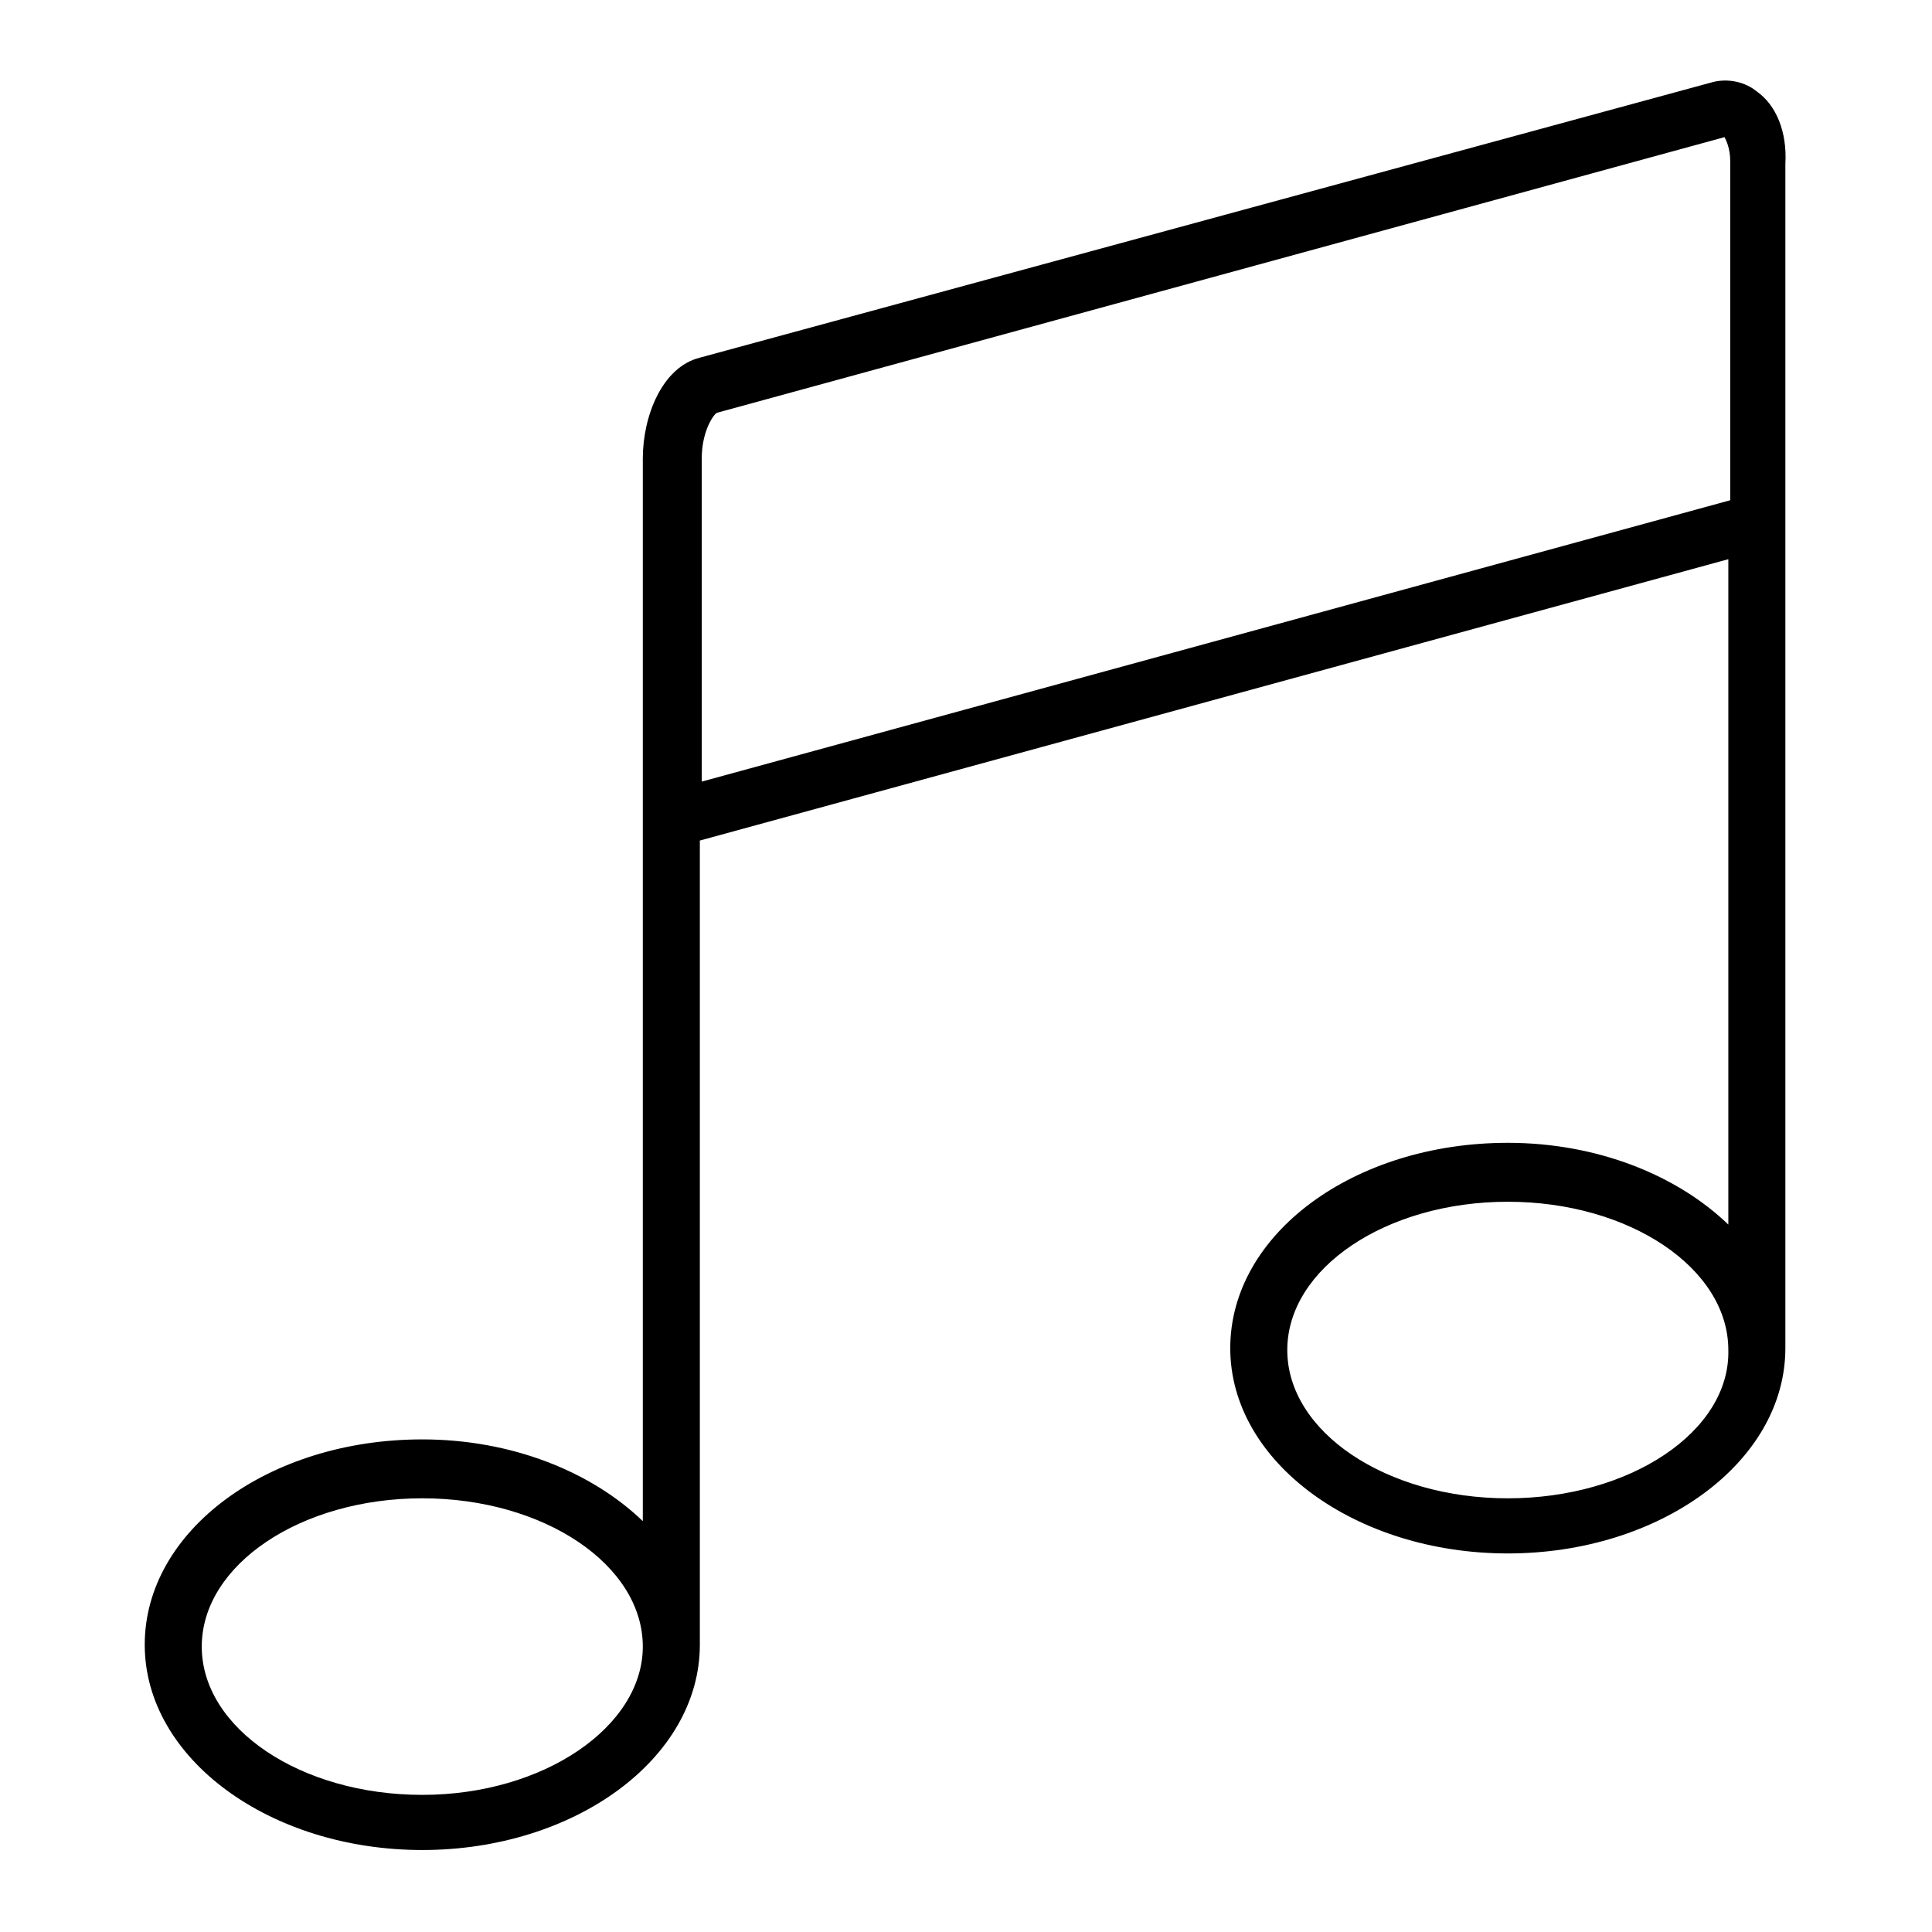<?xml version="1.0" encoding="UTF-8"?>
<!-- The Best Svg Icon site in the world: iconSvg.co, Visit us! https://iconsvg.co -->
<svg fill="#000000" width="800px" height="800px" version="1.1" viewBox="144 144 512 512" xmlns="http://www.w3.org/2000/svg">
 <path d="m609.58 168.25c-3.023-2.519-7.559-3.527-11.586-2.519l-268.53 73.055c-10.078 2.519-15.113 15.617-15.113 26.703v281.63c-13.602-13.098-34.762-21.664-58.441-21.664-40.809 0-73.555 24.184-73.555 54.41 0 30.23 33.25 54.41 73.555 54.41 40.305 0 73.555-24.184 73.555-54.41v-213.11l272.56-74.562v176.33c-13.602-13.098-34.762-21.664-58.441-21.664-40.809 0-73.555 24.184-73.555 54.41 0 30.23 33.25 54.41 73.555 54.41 40.305 0 73.555-24.184 73.555-54.41v-313.87c0.504-8.566-2.519-15.617-7.559-19.145zm-353.67 451.41c-32.242 0-58.441-17.633-58.441-39.297 0-21.664 26.195-39.297 58.441-39.297 32.242 0 58.441 17.633 58.441 39.297 0 21.16-26.199 39.297-58.441 39.297zm346.62-343.09-272.56 74.562v-85.648c0-7.055 3.023-11.586 4.031-12.09l267.02-73.051c0.504 1.004 1.512 3.019 1.512 6.547zm-58.945 264.5c-32.242 0-58.441-17.633-58.441-39.297 0-21.664 26.199-39.297 58.441-39.297 32.242 0 58.441 17.633 58.441 39.297 0.504 21.664-26.199 39.297-58.441 39.297z"/>
</svg>